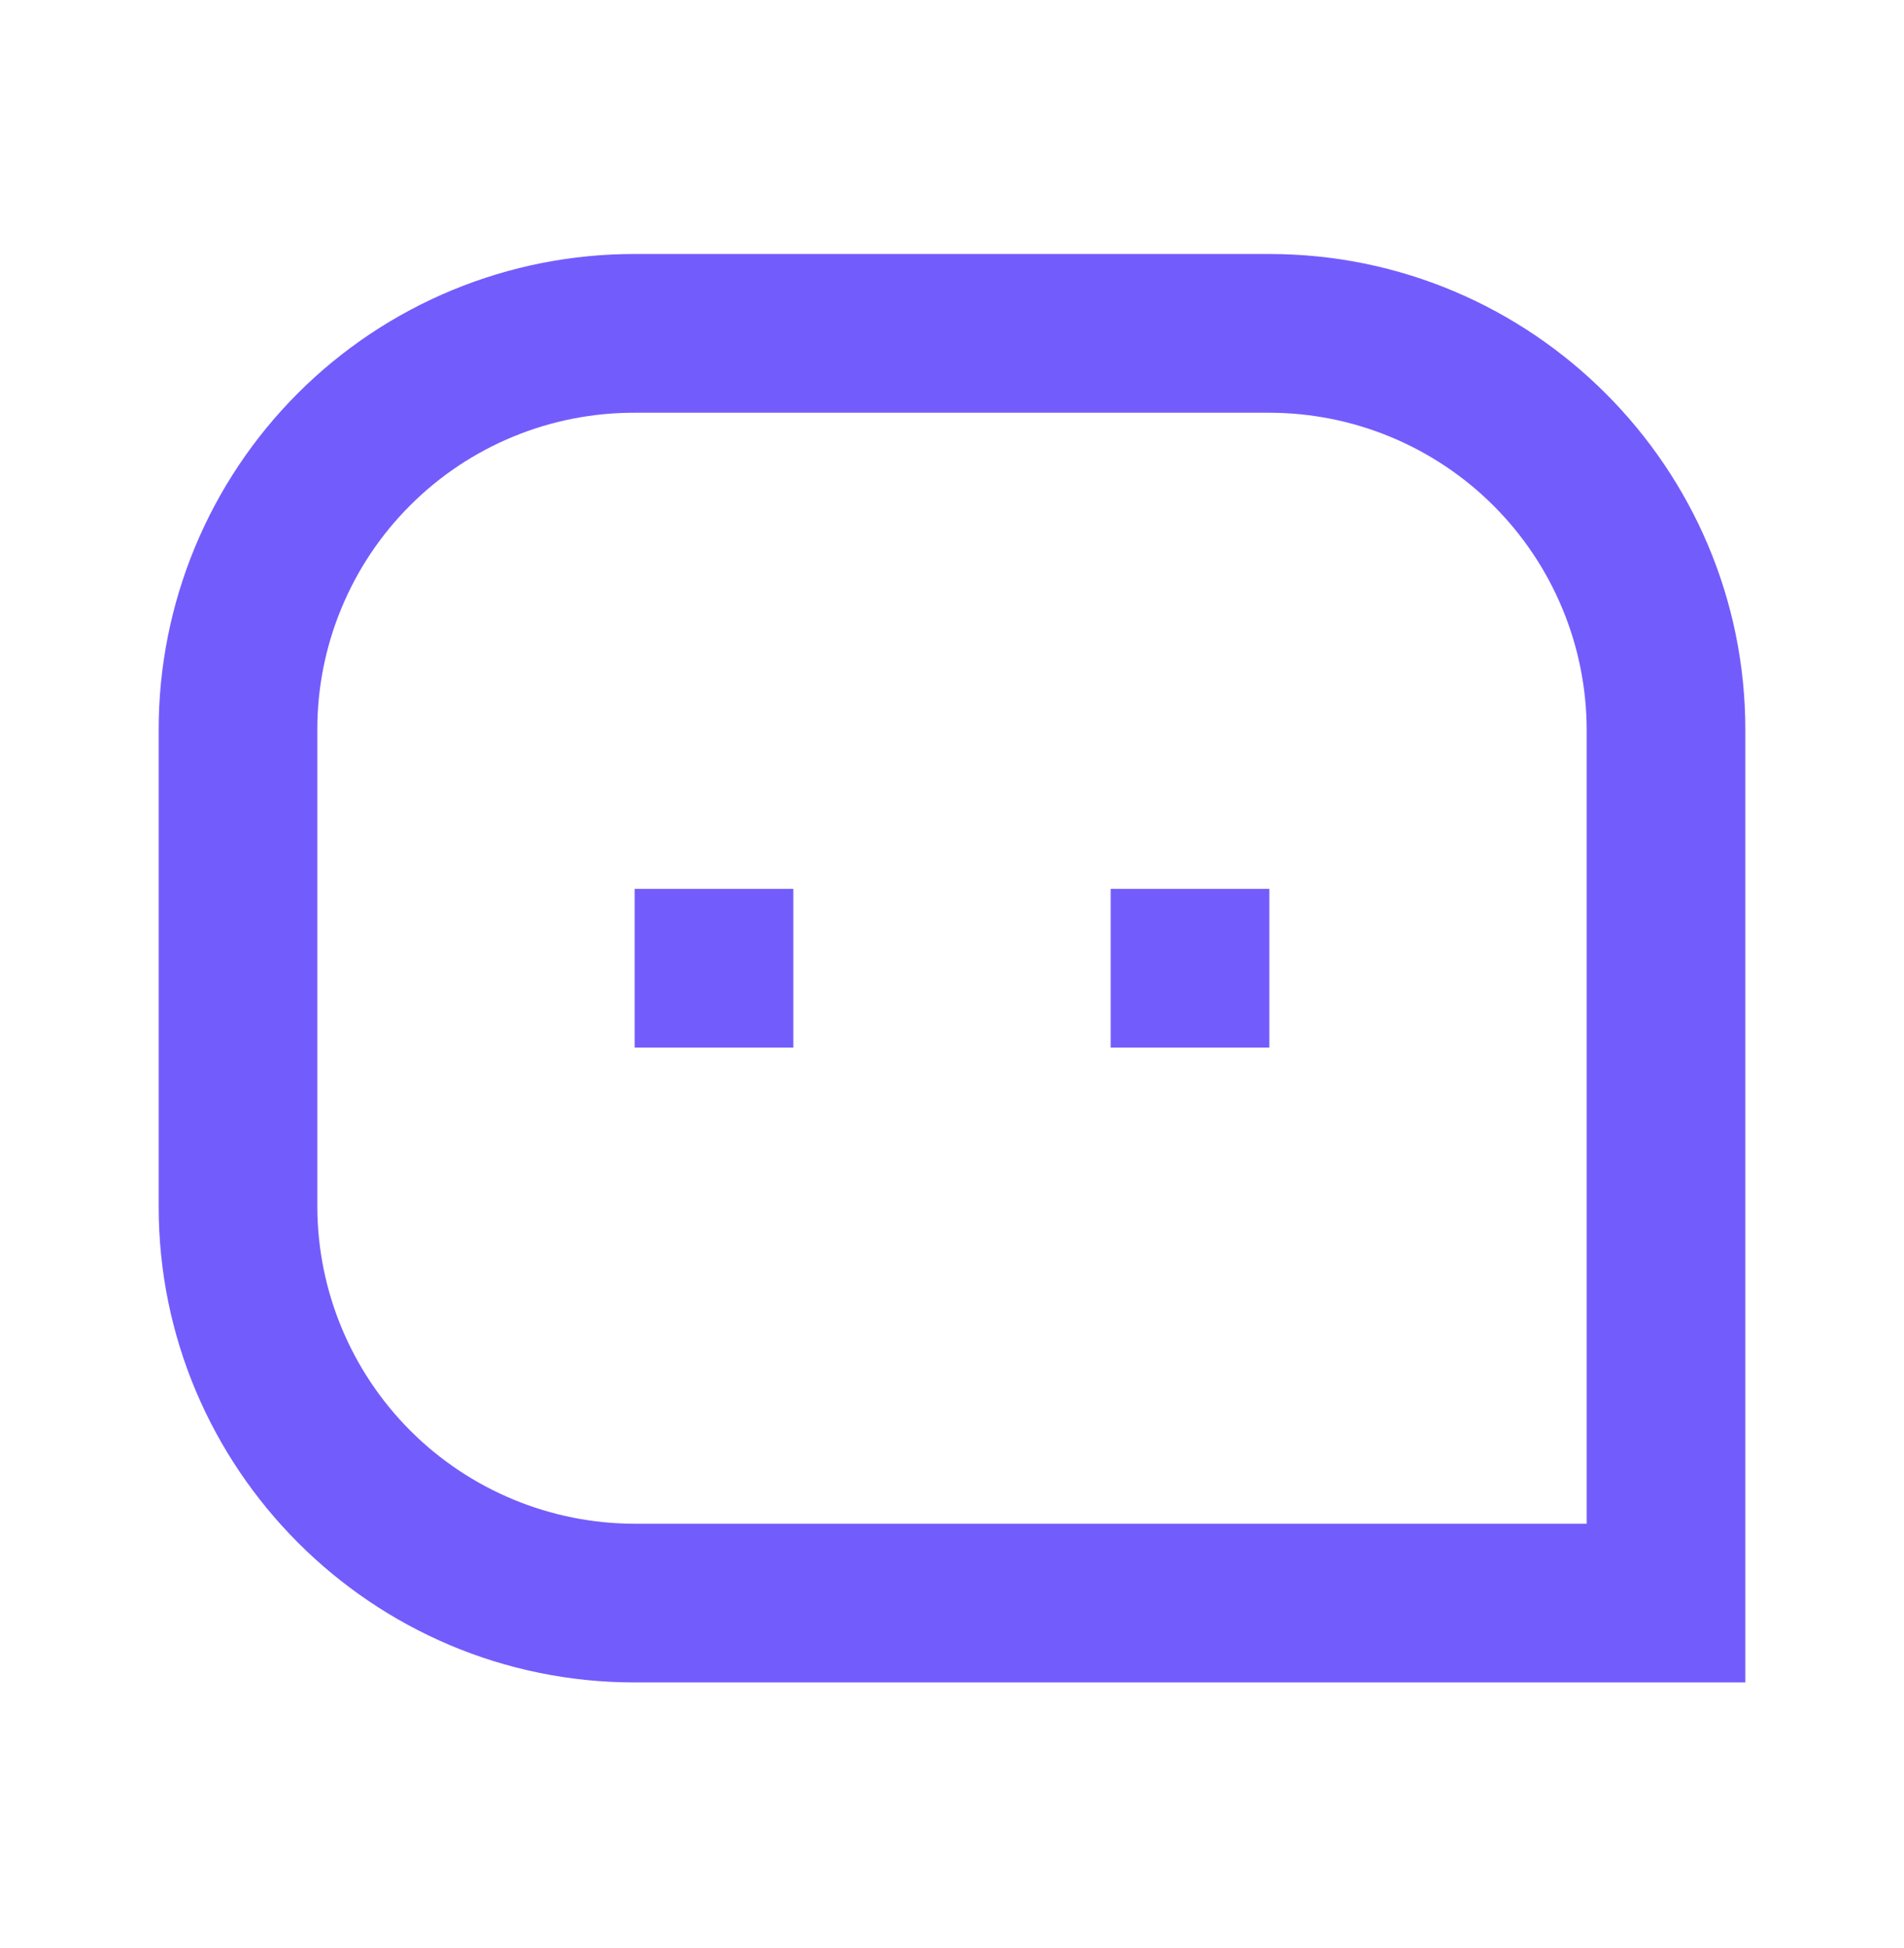<svg width="44" height="45" viewBox="0 0 44 45" fill="none" xmlns="http://www.w3.org/2000/svg">
<g clip-path="url(#clip0_5217_261)">
<mask id="mask0_5217_261" style="mask-type:luminance" maskUnits="userSpaceOnUse" x="0" y="0" width="44" height="45">
<path d="M44 0.368H0V44.368H44V0.368Z" fill="white"/>
</mask>
<g mask="url(#mask0_5217_261)">
<path d="M3.667 16.857C3.666 15.413 3.95 13.983 4.502 12.648C5.055 11.314 5.865 10.102 6.887 9.081C7.909 8.06 9.122 7.251 10.457 6.7C11.792 6.149 13.222 5.866 14.667 5.868H29.333C35.407 5.868 40.333 10.809 40.333 16.857V38.868H14.667C8.593 38.868 3.667 33.928 3.667 27.879V16.857ZM36.667 35.202V16.857C36.662 14.915 35.887 13.054 34.513 11.681C33.138 10.309 31.276 9.537 29.333 9.535H14.667C13.704 9.533 12.75 9.72 11.86 10.087C10.97 10.454 10.161 10.993 9.48 11.674C8.798 12.354 8.258 13.162 7.89 14.052C7.521 14.941 7.332 15.895 7.333 16.857V27.879C7.338 29.822 8.113 31.683 9.487 33.056C10.862 34.428 12.724 35.2 14.667 35.202H36.667ZM25.667 20.535H29.333V24.202H25.667V20.535ZM14.667 20.535H18.333V24.202H14.667V20.535Z" fill="#735CFC"/>
</g>
</g>
<defs>
<clipPath id="clip0_5217_261">
<rect width="44" height="44" fill="white" transform="translate(0 0.368)"/>
</clipPath>
</defs>
</svg>
